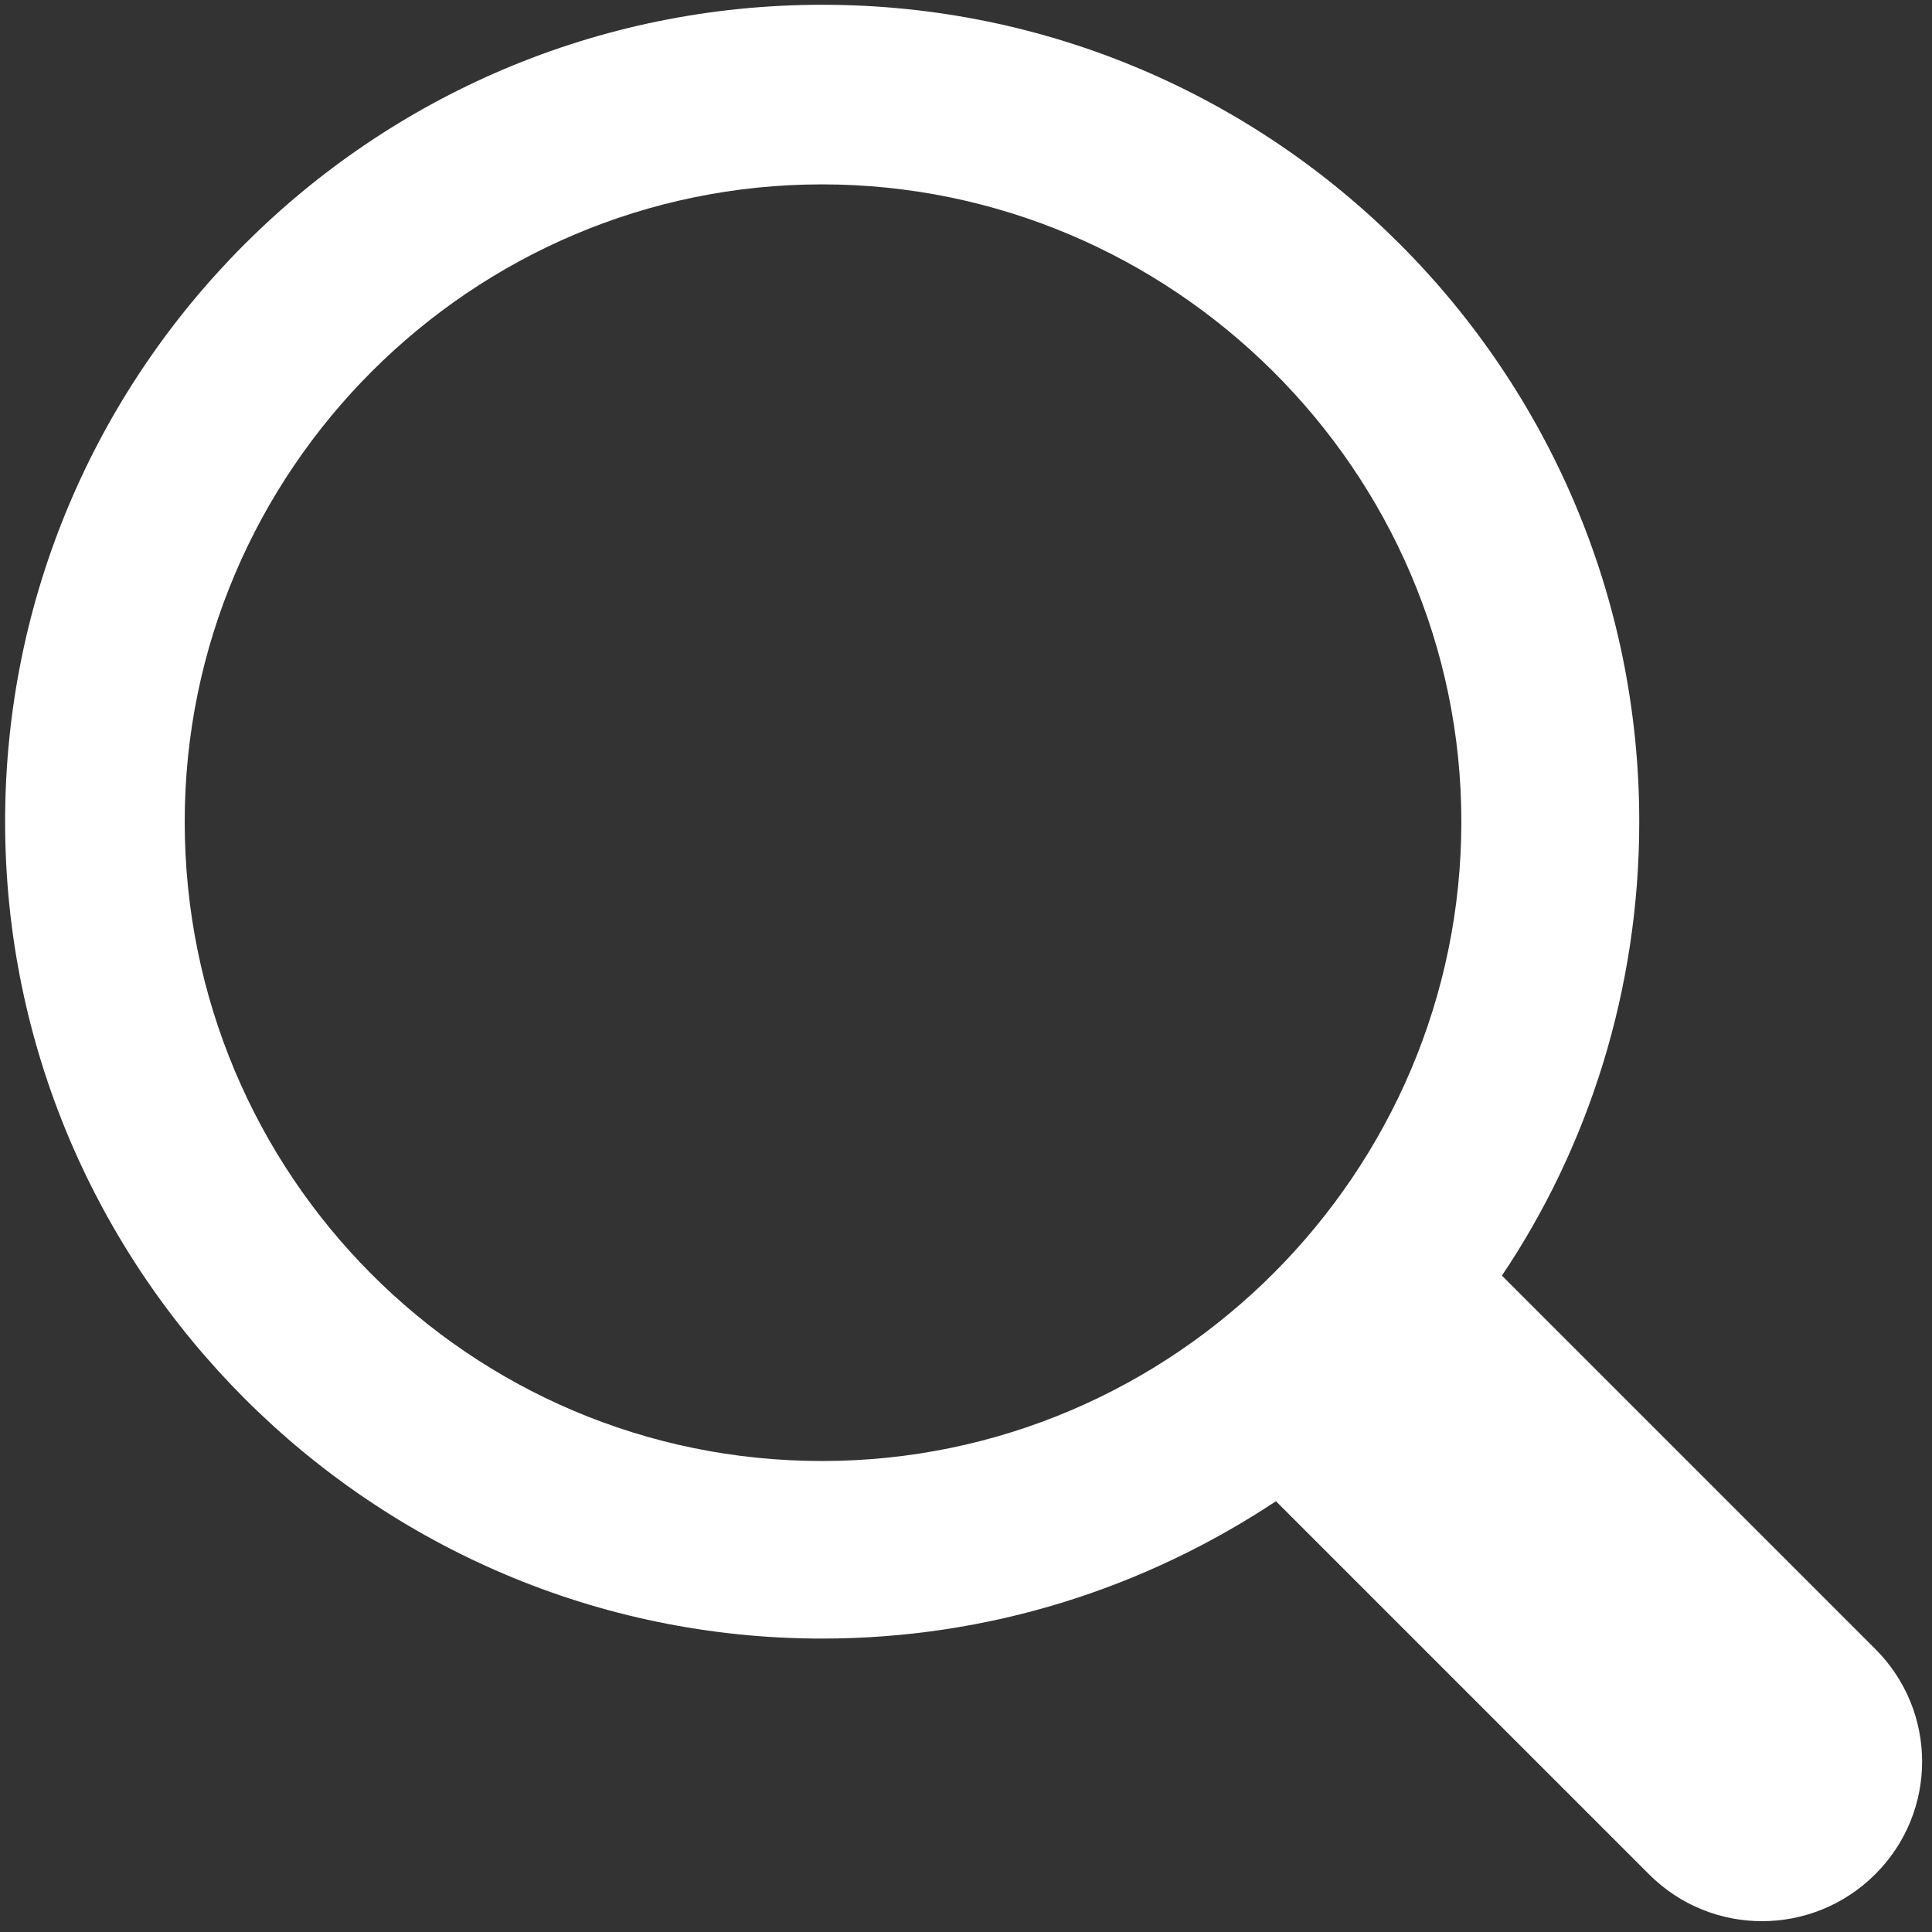 <?xml version="1.0" encoding="utf-8"?>
<!-- Generator: Adobe Illustrator 27.9.1, SVG Export Plug-In . SVG Version: 6.00 Build 0)  -->
<svg version="1.1" id="Calque_1" xmlns="http://www.w3.org/2000/svg" xmlns:xlink="http://www.w3.org/1999/xlink" x="0px" y="0px"
	 viewBox="0 0 566.9 566.9" style="enable-background:new 0 0 566.9 566.9;" xml:space="preserve">
<rect x="0" y="0" width="566.9" height="566.9" fill="#333333" stroke="none"/>
<style type="text/css">
	.st0{fill:#fff;}
</style>
<g>
	<path class="st0" d="M550.2,483.8L440.7,374.3c25.5-37.9,40.3-84.1,40.3-133.2c0-132-107.1-239.7-239.7-239.7S1.5,109.1,1.5,241.1
		s107.7,239.7,239.7,239.7c49.1,0,94.7-14.8,133.2-40.3l109.5,109.5c18.3,18.3,47.9,18.3,66.3,0
		C568.6,531.7,568.6,502.1,550.2,483.8z M54.2,241.1c0-103,84.1-187,187-187s187.6,84.1,187.6,187s-84.1,187.6-187.6,187.6
		S54.2,344.7,54.2,241.1z"/>
</g>
</svg>

